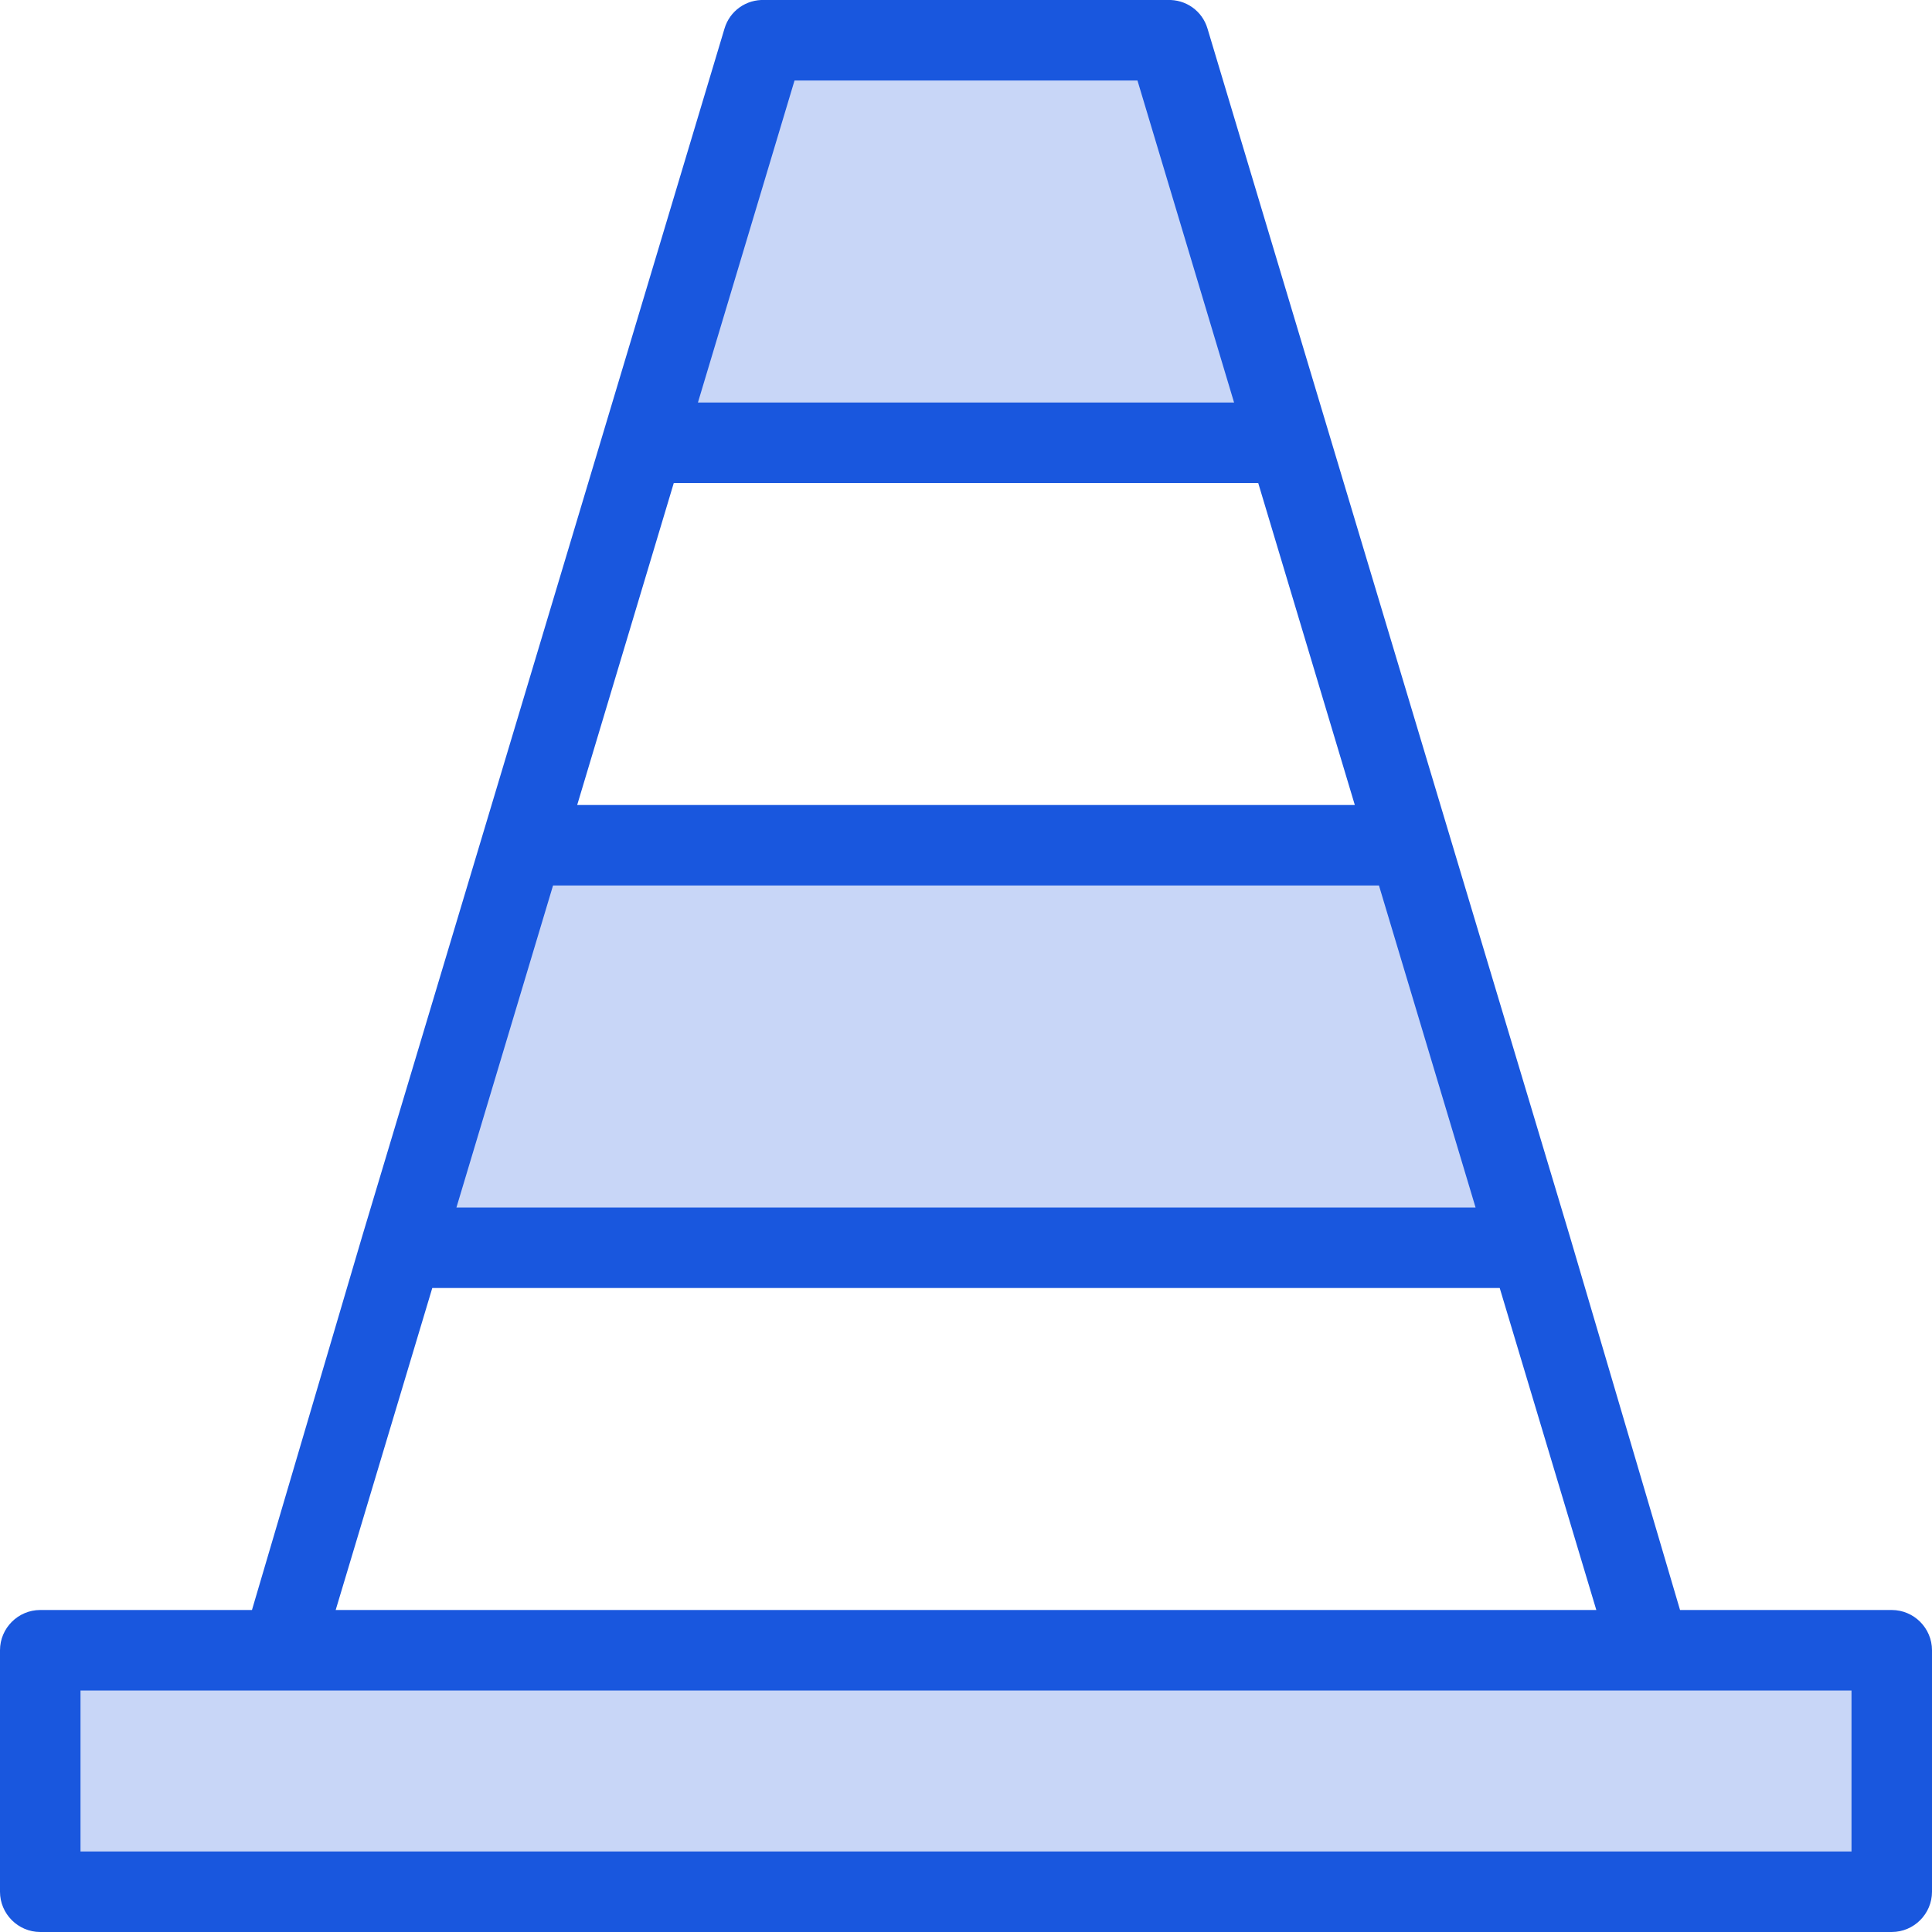 <?xml version="1.0" encoding="UTF-8"?><svg id="a" xmlns="http://www.w3.org/2000/svg" viewBox="0 0 48 48"><defs><style>.c,.d{fill:#1957de;}.d{isolation:isolate;opacity:.24;}</style></defs><g id="b"><rect class="d" x="1" y="41" width="46" height="6"/><polygon class="d" points="32 11 29 1 19 1 16 11 32 11"/><polygon class="d" points="10 31 38 31 35 21 13 21 10 31"/><path class="c" d="m47,40h-5.26l-2.74-9.29-3-10-3-10L30,.71c-.13-.44-.54-.73-1-.71h-10c-.46-.02-.87.27-1,.71l-3,10-3,10-3,10-2.74,9.29H1c-.55,0-1,.45-1,1v6c0,.55.45,1,1,1h46c.55,0,1-.45,1-1v-6c0-.55-.45-1-1-1ZM19.74,2h8.52l2.4,8h-13.32l2.4-8Zm-3,10h14.52l2.4,8H14.34l2.4-8Zm-3,10h20.52l2.4,8H11.34l2.4-8Zm-3,10h26.52l2.4,8H8.34l2.4-8Zm35.26,14H2v-4h44v4Z"/></g></svg>